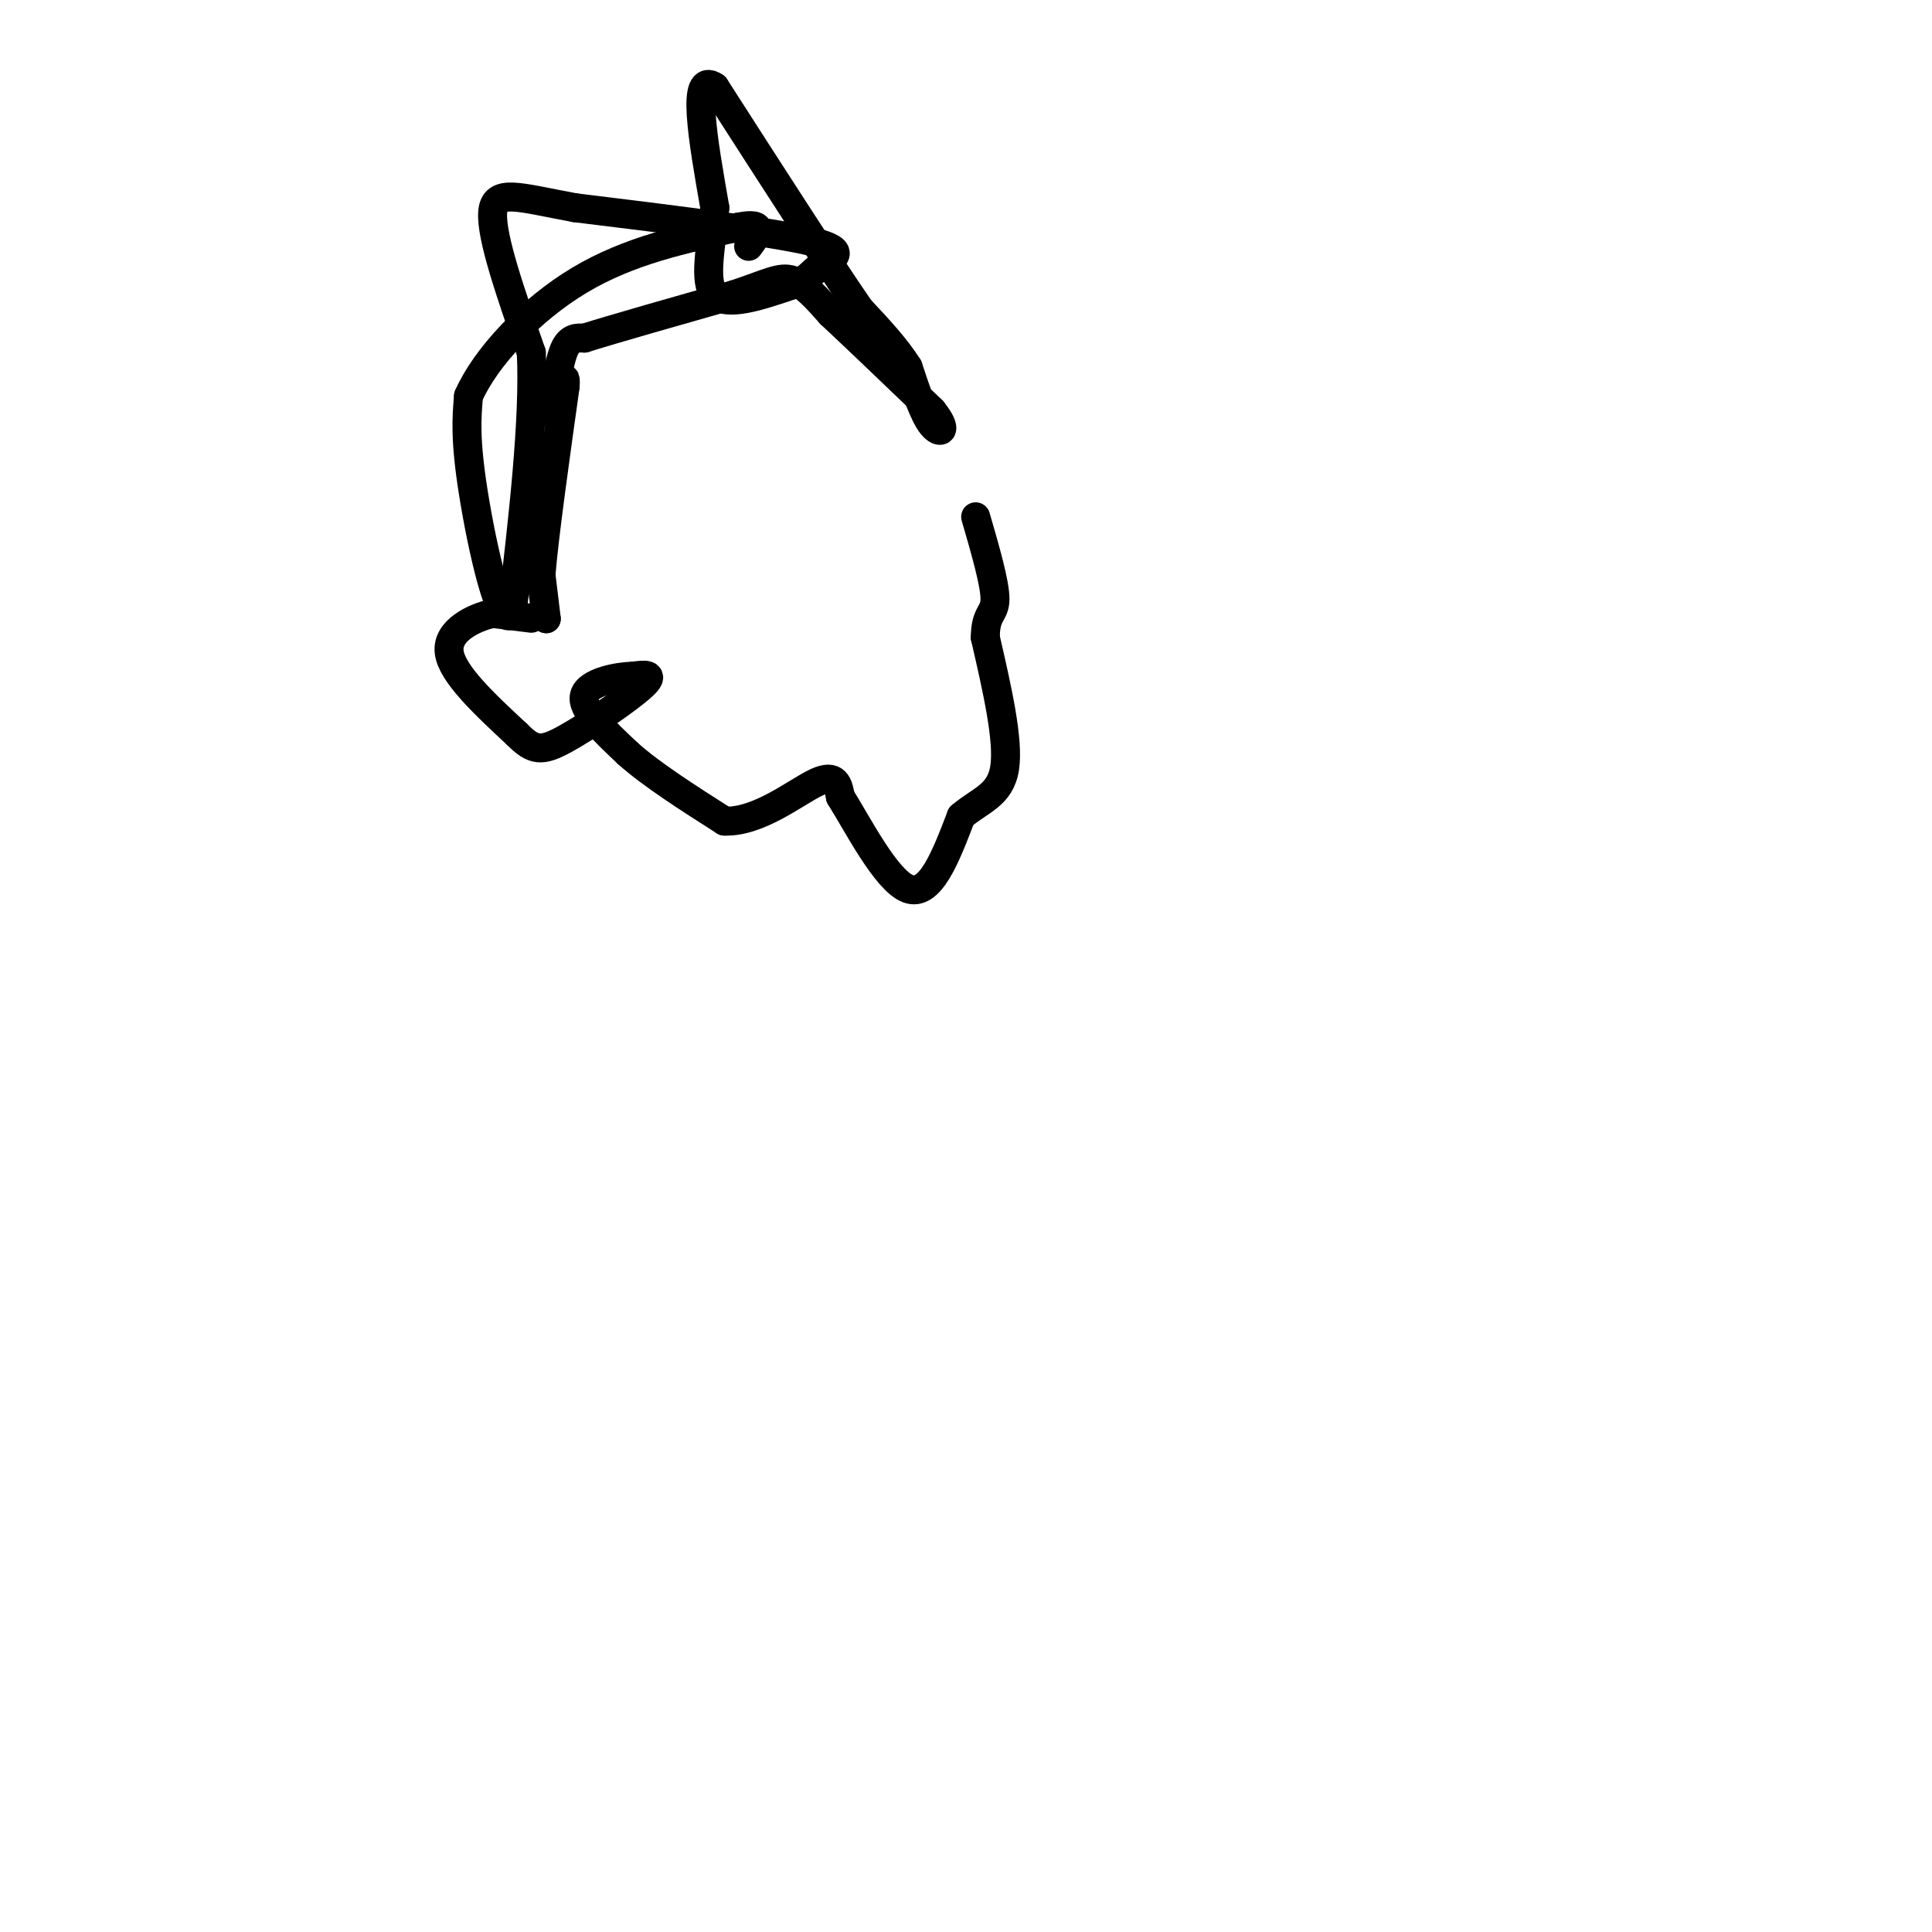 <svg viewBox='0 0 400 400' version='1.1' xmlns='http://www.w3.org/2000/svg' xmlns:xlink='http://www.w3.org/1999/xlink'><g fill='none' stroke='#000000' stroke-width='6' stroke-linecap='round' stroke-linejoin='round'><path d='M113,128c0.000,0.000 0.100,0.100 0.1,0.1'/><path d='M113.1,128.1c-0.167,-1.500 -0.633,-5.300 -1.1,-9.1'/><path d='M112,119c0.650,-8.017 2.825,-23.508 5,-39'/><path d='M117,80c0.333,-4.778 -1.333,2.778 -2,5c-0.667,2.222 -0.333,-0.889 0,-4'/><path d='M115,81c0.267,-2.533 0.933,-6.867 2,-9c1.067,-2.133 2.533,-2.067 4,-2'/><path d='M121,70c5.833,-1.833 18.417,-5.417 31,-9'/><path d='M152,61c7.133,-2.378 9.467,-3.822 12,-3c2.533,0.822 5.267,3.911 8,7'/><path d='M172,65c4.833,4.500 12.917,12.250 21,20'/><path d='M193,85c3.489,4.311 1.711,5.089 0,3c-1.711,-2.089 -3.356,-7.044 -5,-12'/><path d='M188,76c-2.500,-4.000 -6.250,-8.000 -10,-12'/><path d='M178,64c-6.667,-9.667 -18.333,-27.833 -30,-46'/><path d='M148,18c-5.000,-3.500 -2.500,10.750 0,25'/><path d='M148,43c-0.711,7.978 -2.489,15.422 0,18c2.489,2.578 9.244,0.289 16,-2'/><path d='M164,59c3.369,-1.000 3.792,-2.500 6,-4c2.208,-1.500 6.202,-3.000 -2,-5c-8.202,-2.000 -28.601,-4.500 -49,-7'/><path d='M119,43c-11.756,-2.156 -16.644,-4.044 -17,1c-0.356,5.044 3.822,17.022 8,29'/><path d='M110,73c0.667,13.833 -1.667,33.917 -4,54'/><path d='M106,127c-2.356,3.733 -6.244,-13.933 -8,-25c-1.756,-11.067 -1.378,-15.533 -1,-20'/><path d='M97,82c3.489,-7.956 12.711,-17.844 23,-24c10.289,-6.156 21.644,-8.578 33,-11'/><path d='M153,47c5.833,-1.167 3.917,1.417 2,4'/><path d='M110,128c0.000,0.000 -8.000,-1.000 -8,-1'/><path d='M102,127c-3.867,0.867 -9.533,3.533 -9,8c0.533,4.467 7.267,10.733 14,17'/><path d='M107,152c3.452,3.488 5.083,3.708 10,1c4.917,-2.708 13.119,-8.345 16,-11c2.881,-2.655 0.440,-2.327 -2,-2'/><path d='M131,140c-2.933,0.044 -9.267,1.156 -10,4c-0.733,2.844 4.133,7.422 9,12'/><path d='M130,156c4.833,4.333 12.417,9.167 20,14'/><path d='M150,170c7.111,0.267 14.889,-6.067 19,-8c4.111,-1.933 4.556,0.533 5,3'/><path d='M174,165c3.400,5.356 9.400,17.244 14,19c4.600,1.756 7.800,-6.622 11,-15'/><path d='M199,169c3.889,-3.356 8.111,-4.244 9,-10c0.889,-5.756 -1.556,-16.378 -4,-27'/><path d='M204,132c0.000,-5.222 2.000,-4.778 2,-8c-0.000,-3.222 -2.000,-10.111 -4,-17'/></g>
</svg>